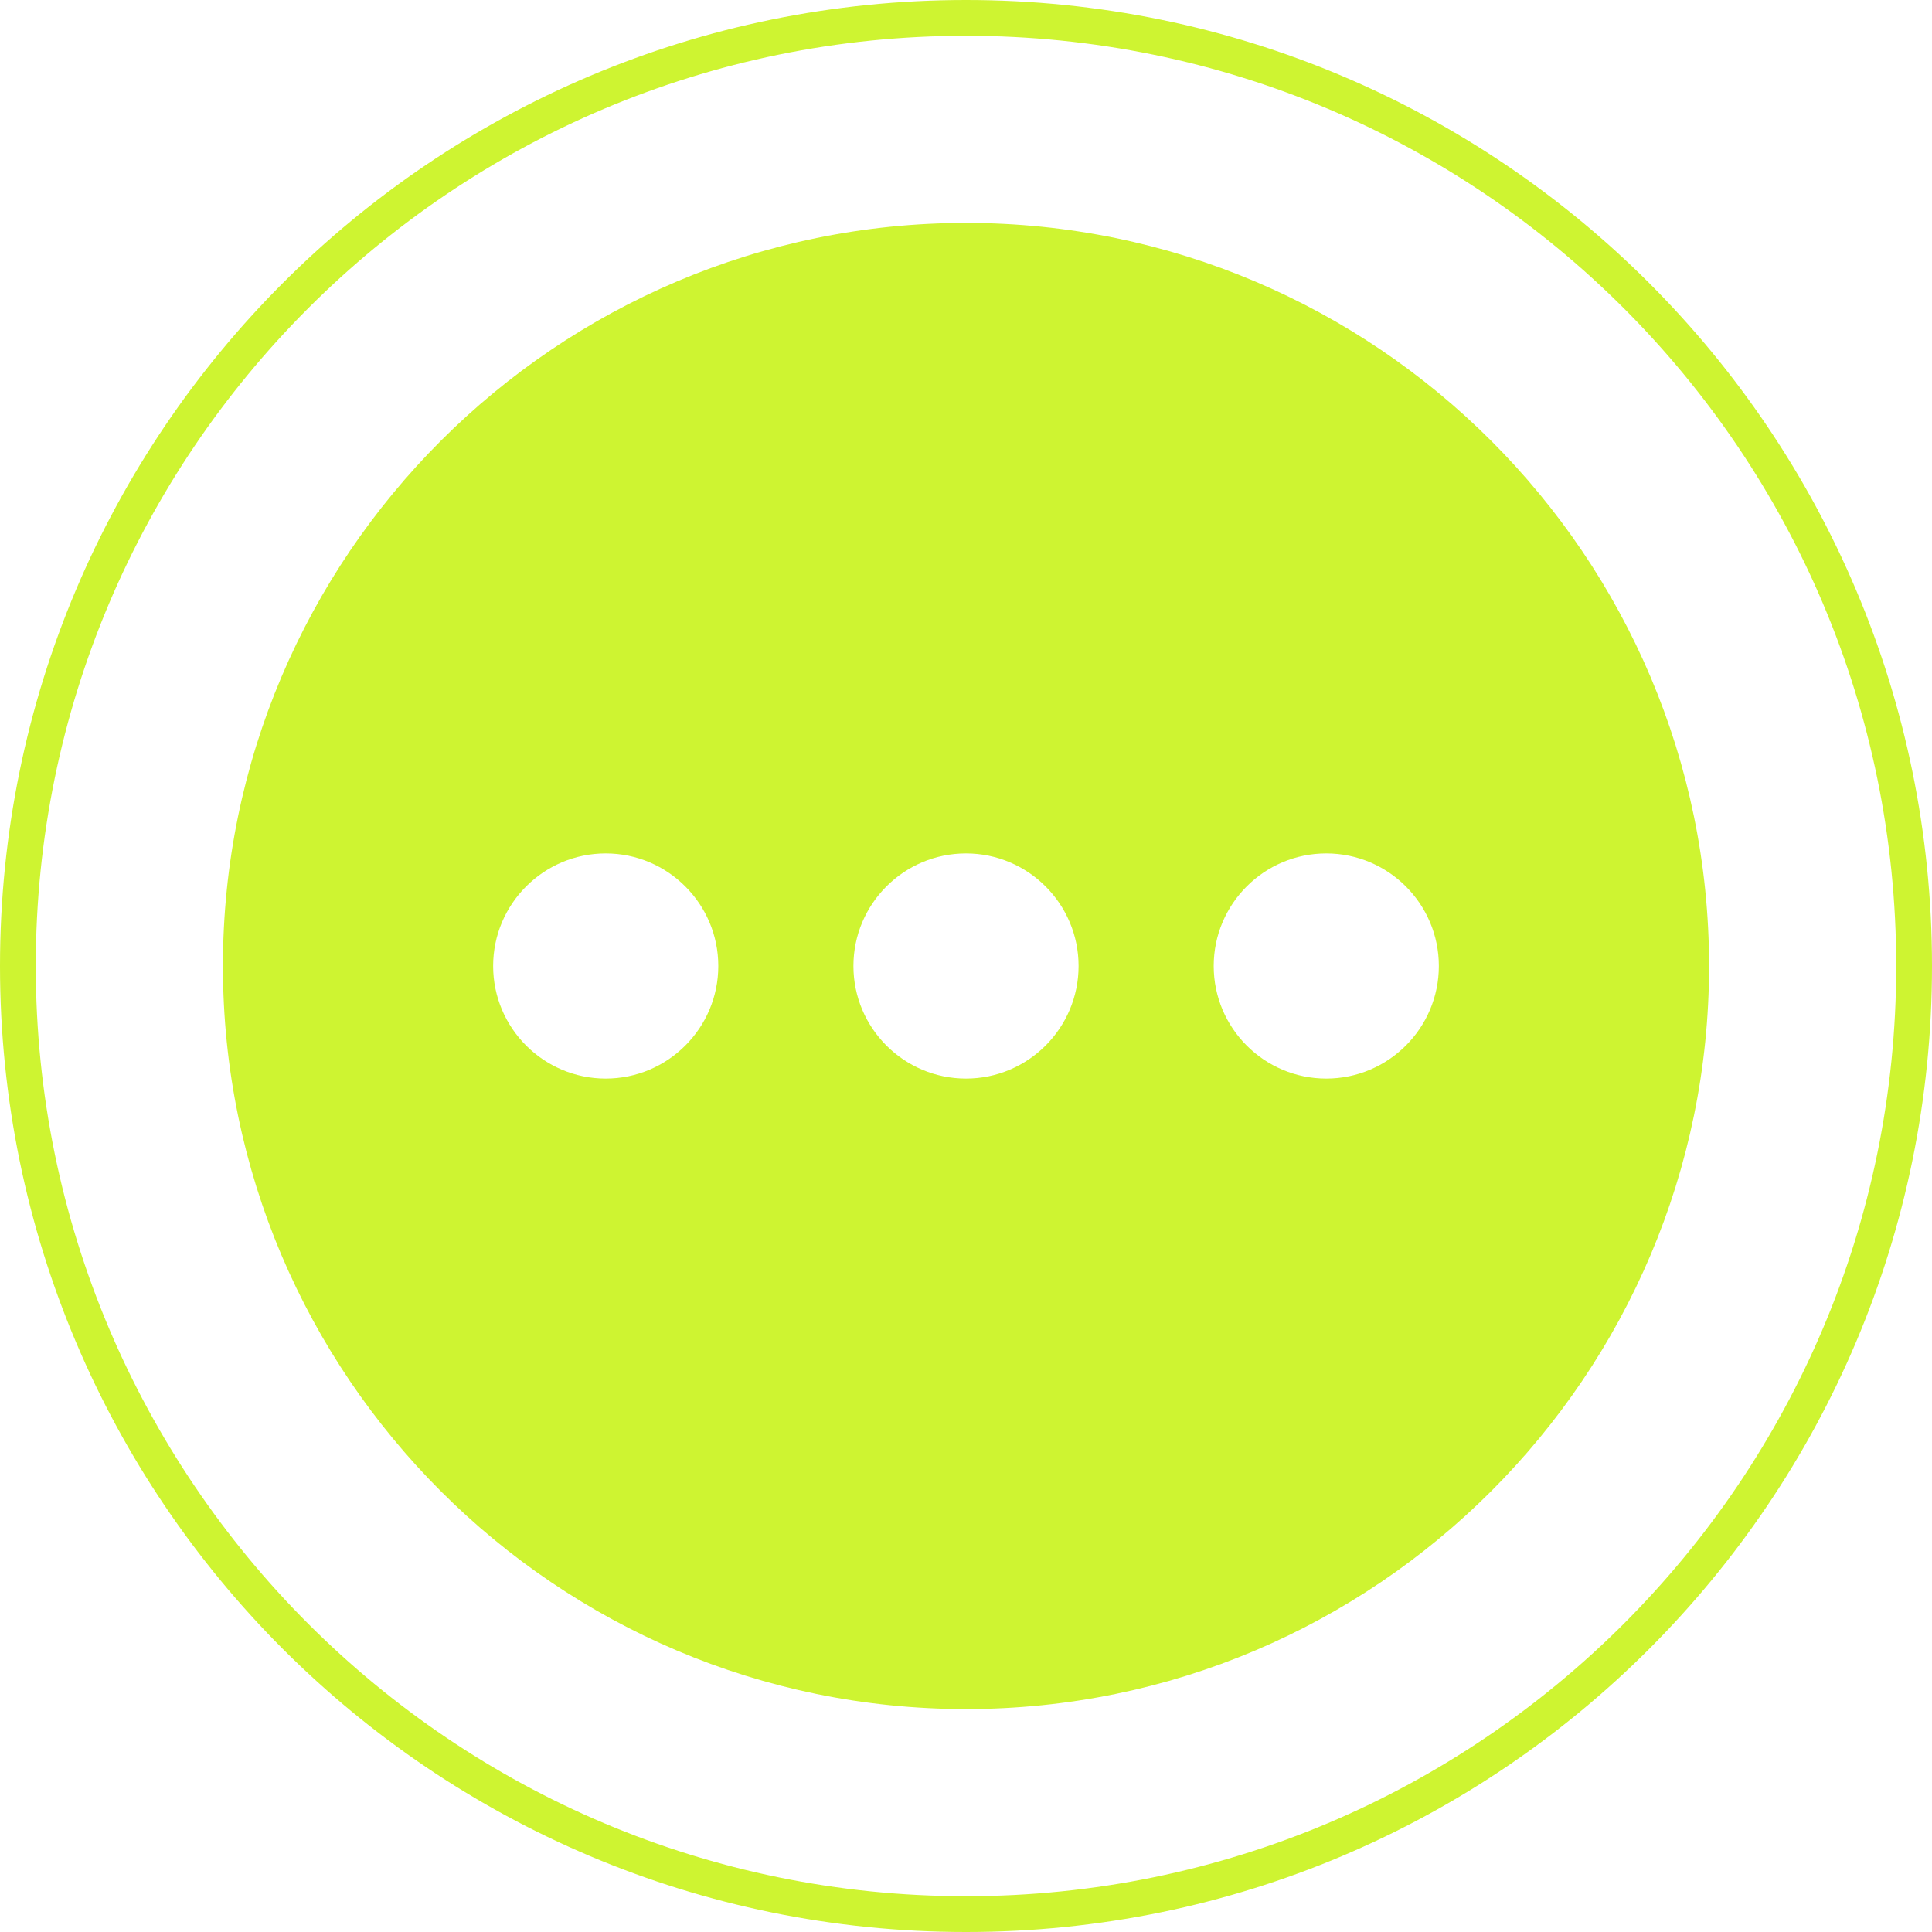 <?xml version="1.0" encoding="UTF-8"?> <svg xmlns="http://www.w3.org/2000/svg" width="52" height="52" viewBox="0 0 52 52" fill="none"><g clip-path="url(#clip0_49_130)"><path d="M26 6C14.972 6 6 14.972 6 26C6 37.028 14.972 46 26 46C37.028 46 46 37.028 46 26C46 14.972 37.028 6 26 6ZM16.303 29.03C14.632 29.03 13.273 27.671 13.273 26C13.273 24.329 14.632 22.97 16.303 22.97C17.974 22.97 19.333 24.329 19.333 26C19.333 27.671 17.974 29.03 16.303 29.03ZM26 29.03C24.329 29.03 22.97 27.671 22.97 26C22.97 24.329 24.329 22.97 26 22.97C27.671 22.97 29.03 24.329 29.03 26C29.03 27.671 27.671 29.03 26 29.03ZM35.697 29.03C34.026 29.03 32.667 27.671 32.667 26C32.667 24.329 34.026 22.97 35.697 22.97C37.368 22.97 38.727 24.329 38.727 26C38.727 27.671 37.368 29.03 35.697 29.03Z" fill="#CEF431"></path></g><path fill-rule="evenodd" clip-rule="evenodd" d="M26 51.037C39.828 51.037 51.037 39.828 51.037 26C51.037 12.172 39.828 0.963 26 0.963C12.172 0.963 0.963 12.172 0.963 26C0.963 39.828 12.172 51.037 26 51.037ZM26 52C40.359 52 52 40.359 52 26C52 11.641 40.359 0 26 0C11.641 0 0 11.641 0 26C0 40.359 11.641 52 26 52Z" fill="#CEF431"></path><defs><clipPath id="clip0_49_130"><rect width="40" height="40" fill="white" transform="translate(6 6)"></rect></clipPath></defs></svg> 